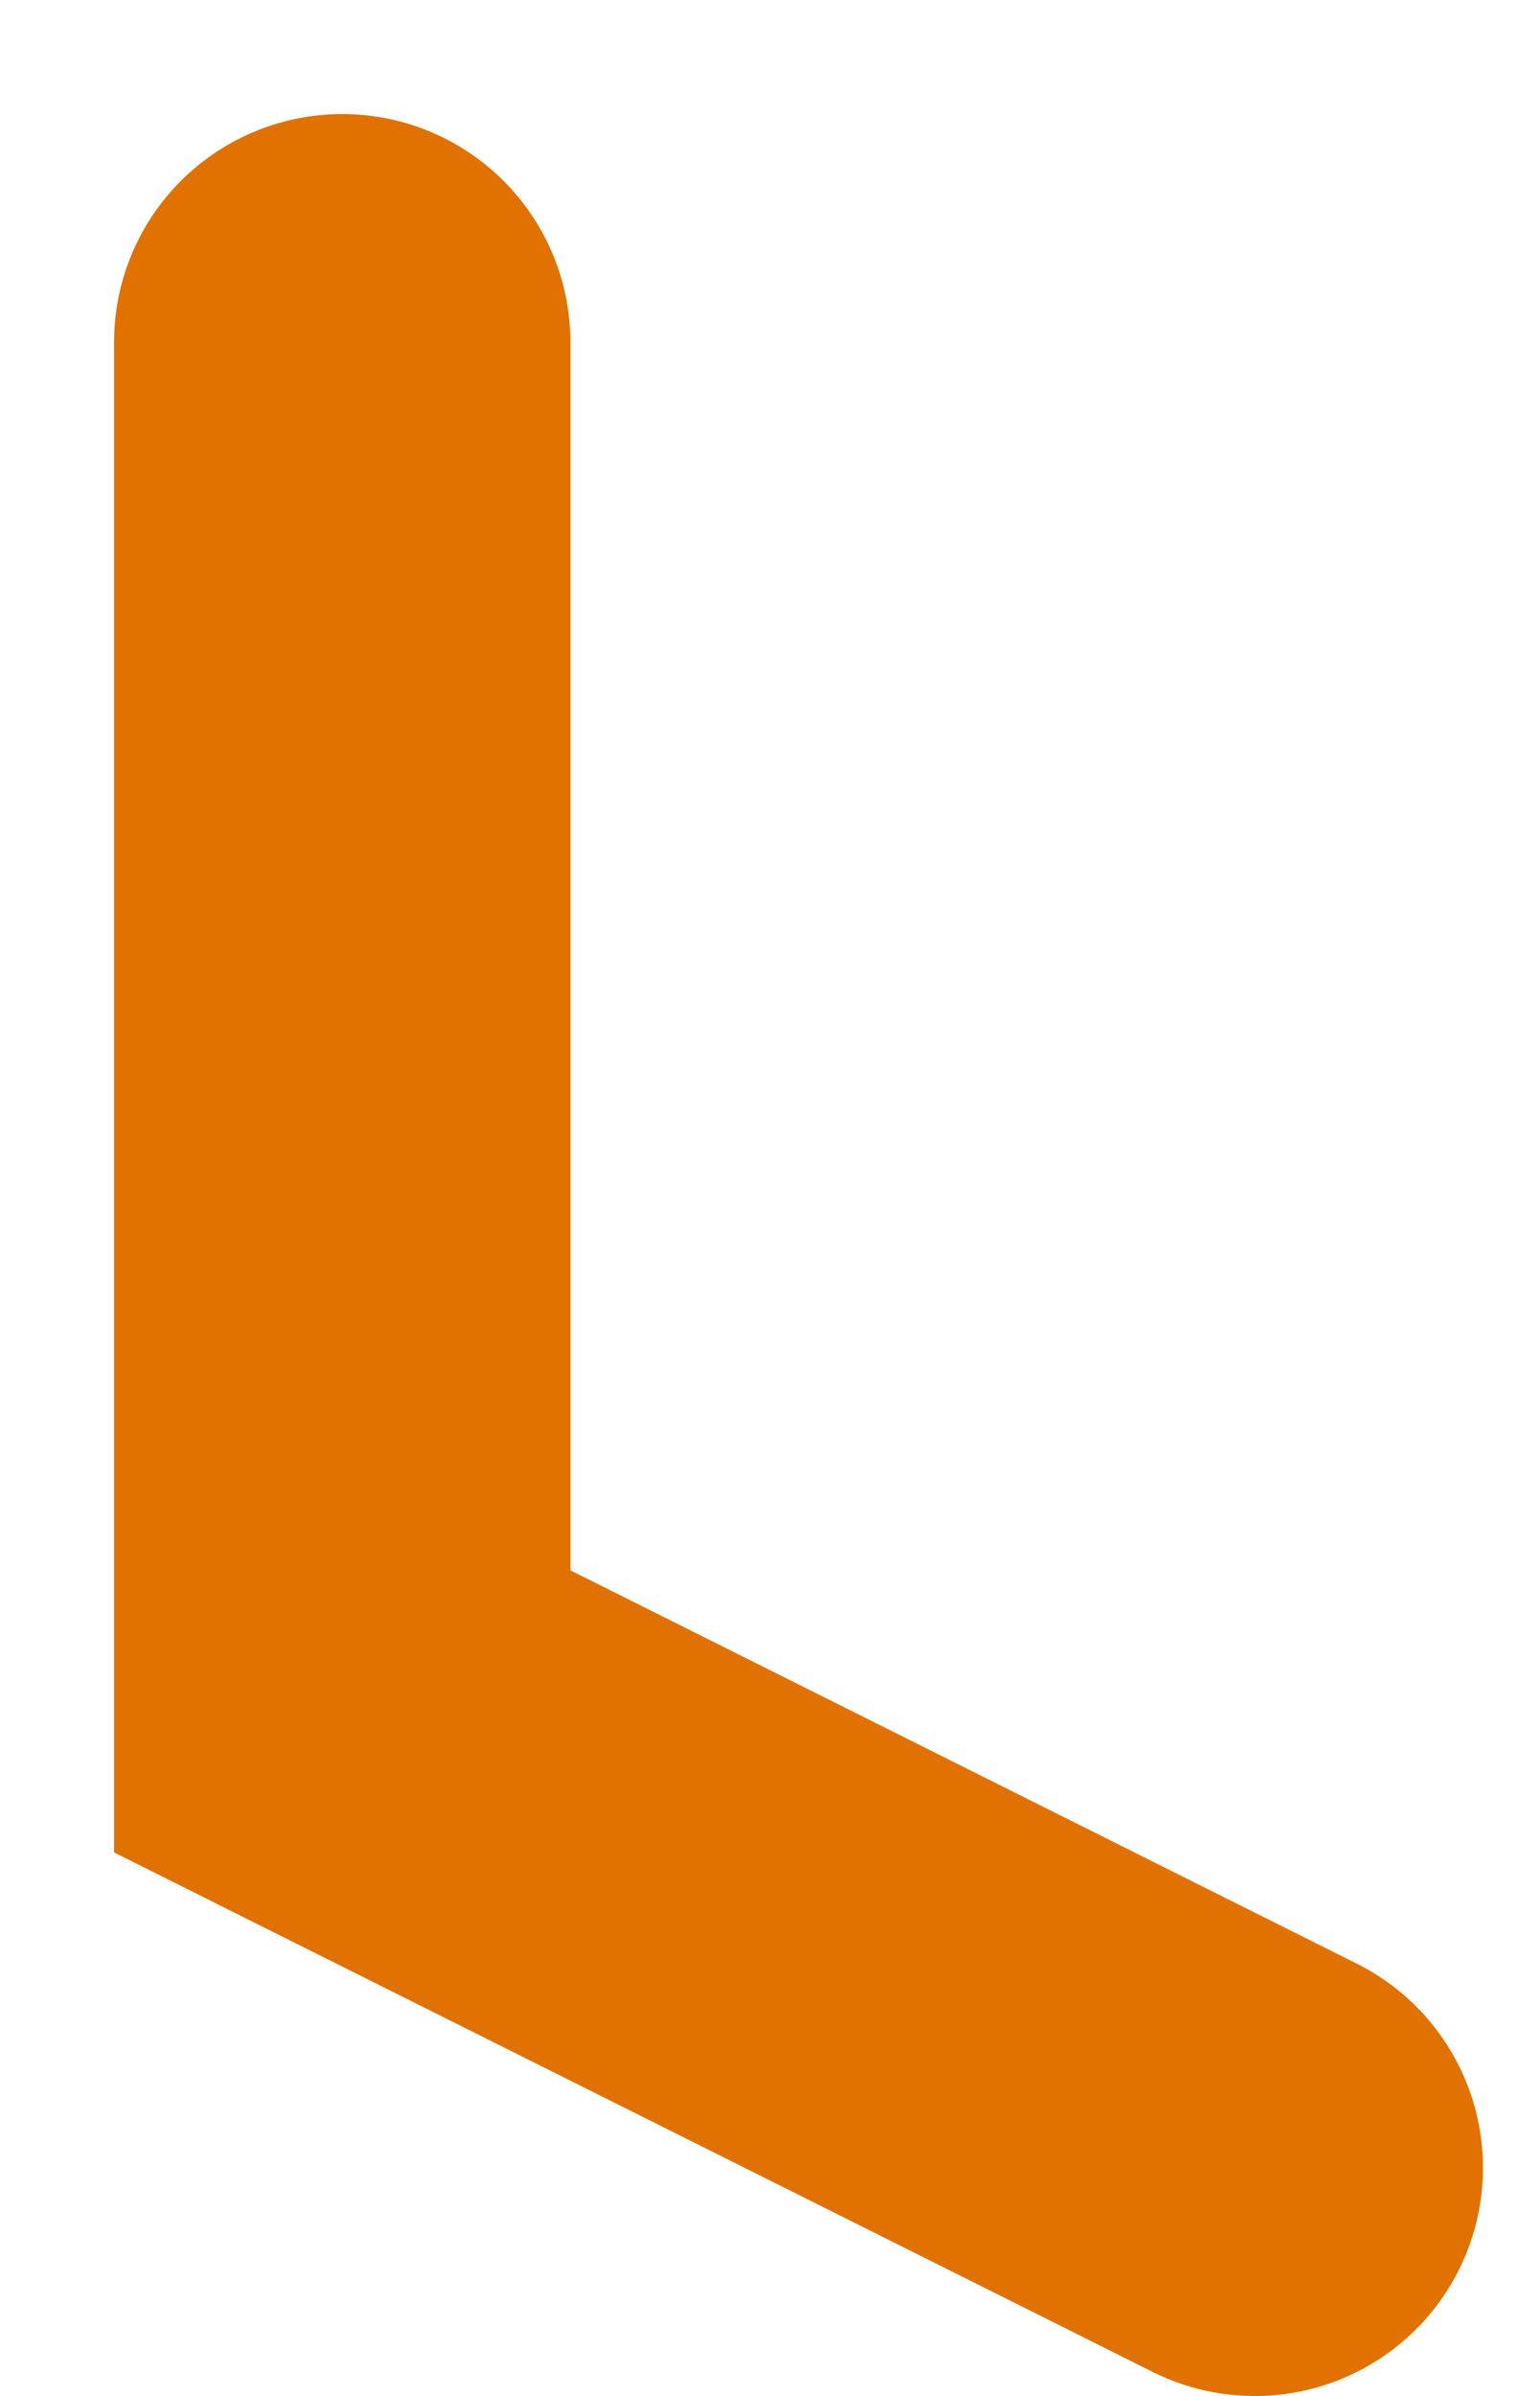 <?xml version="1.0" encoding="utf-8"?>
<svg xmlns="http://www.w3.org/2000/svg" fill="none" height="100%" overflow="visible" preserveAspectRatio="none" style="display: block;" viewBox="0 0 9 14" width="100%">
<path d="M2 2V10L7.333 12.667" id="Vector" stroke="#E17100" stroke-linecap="round" stroke-width="2.667"/>
</svg>